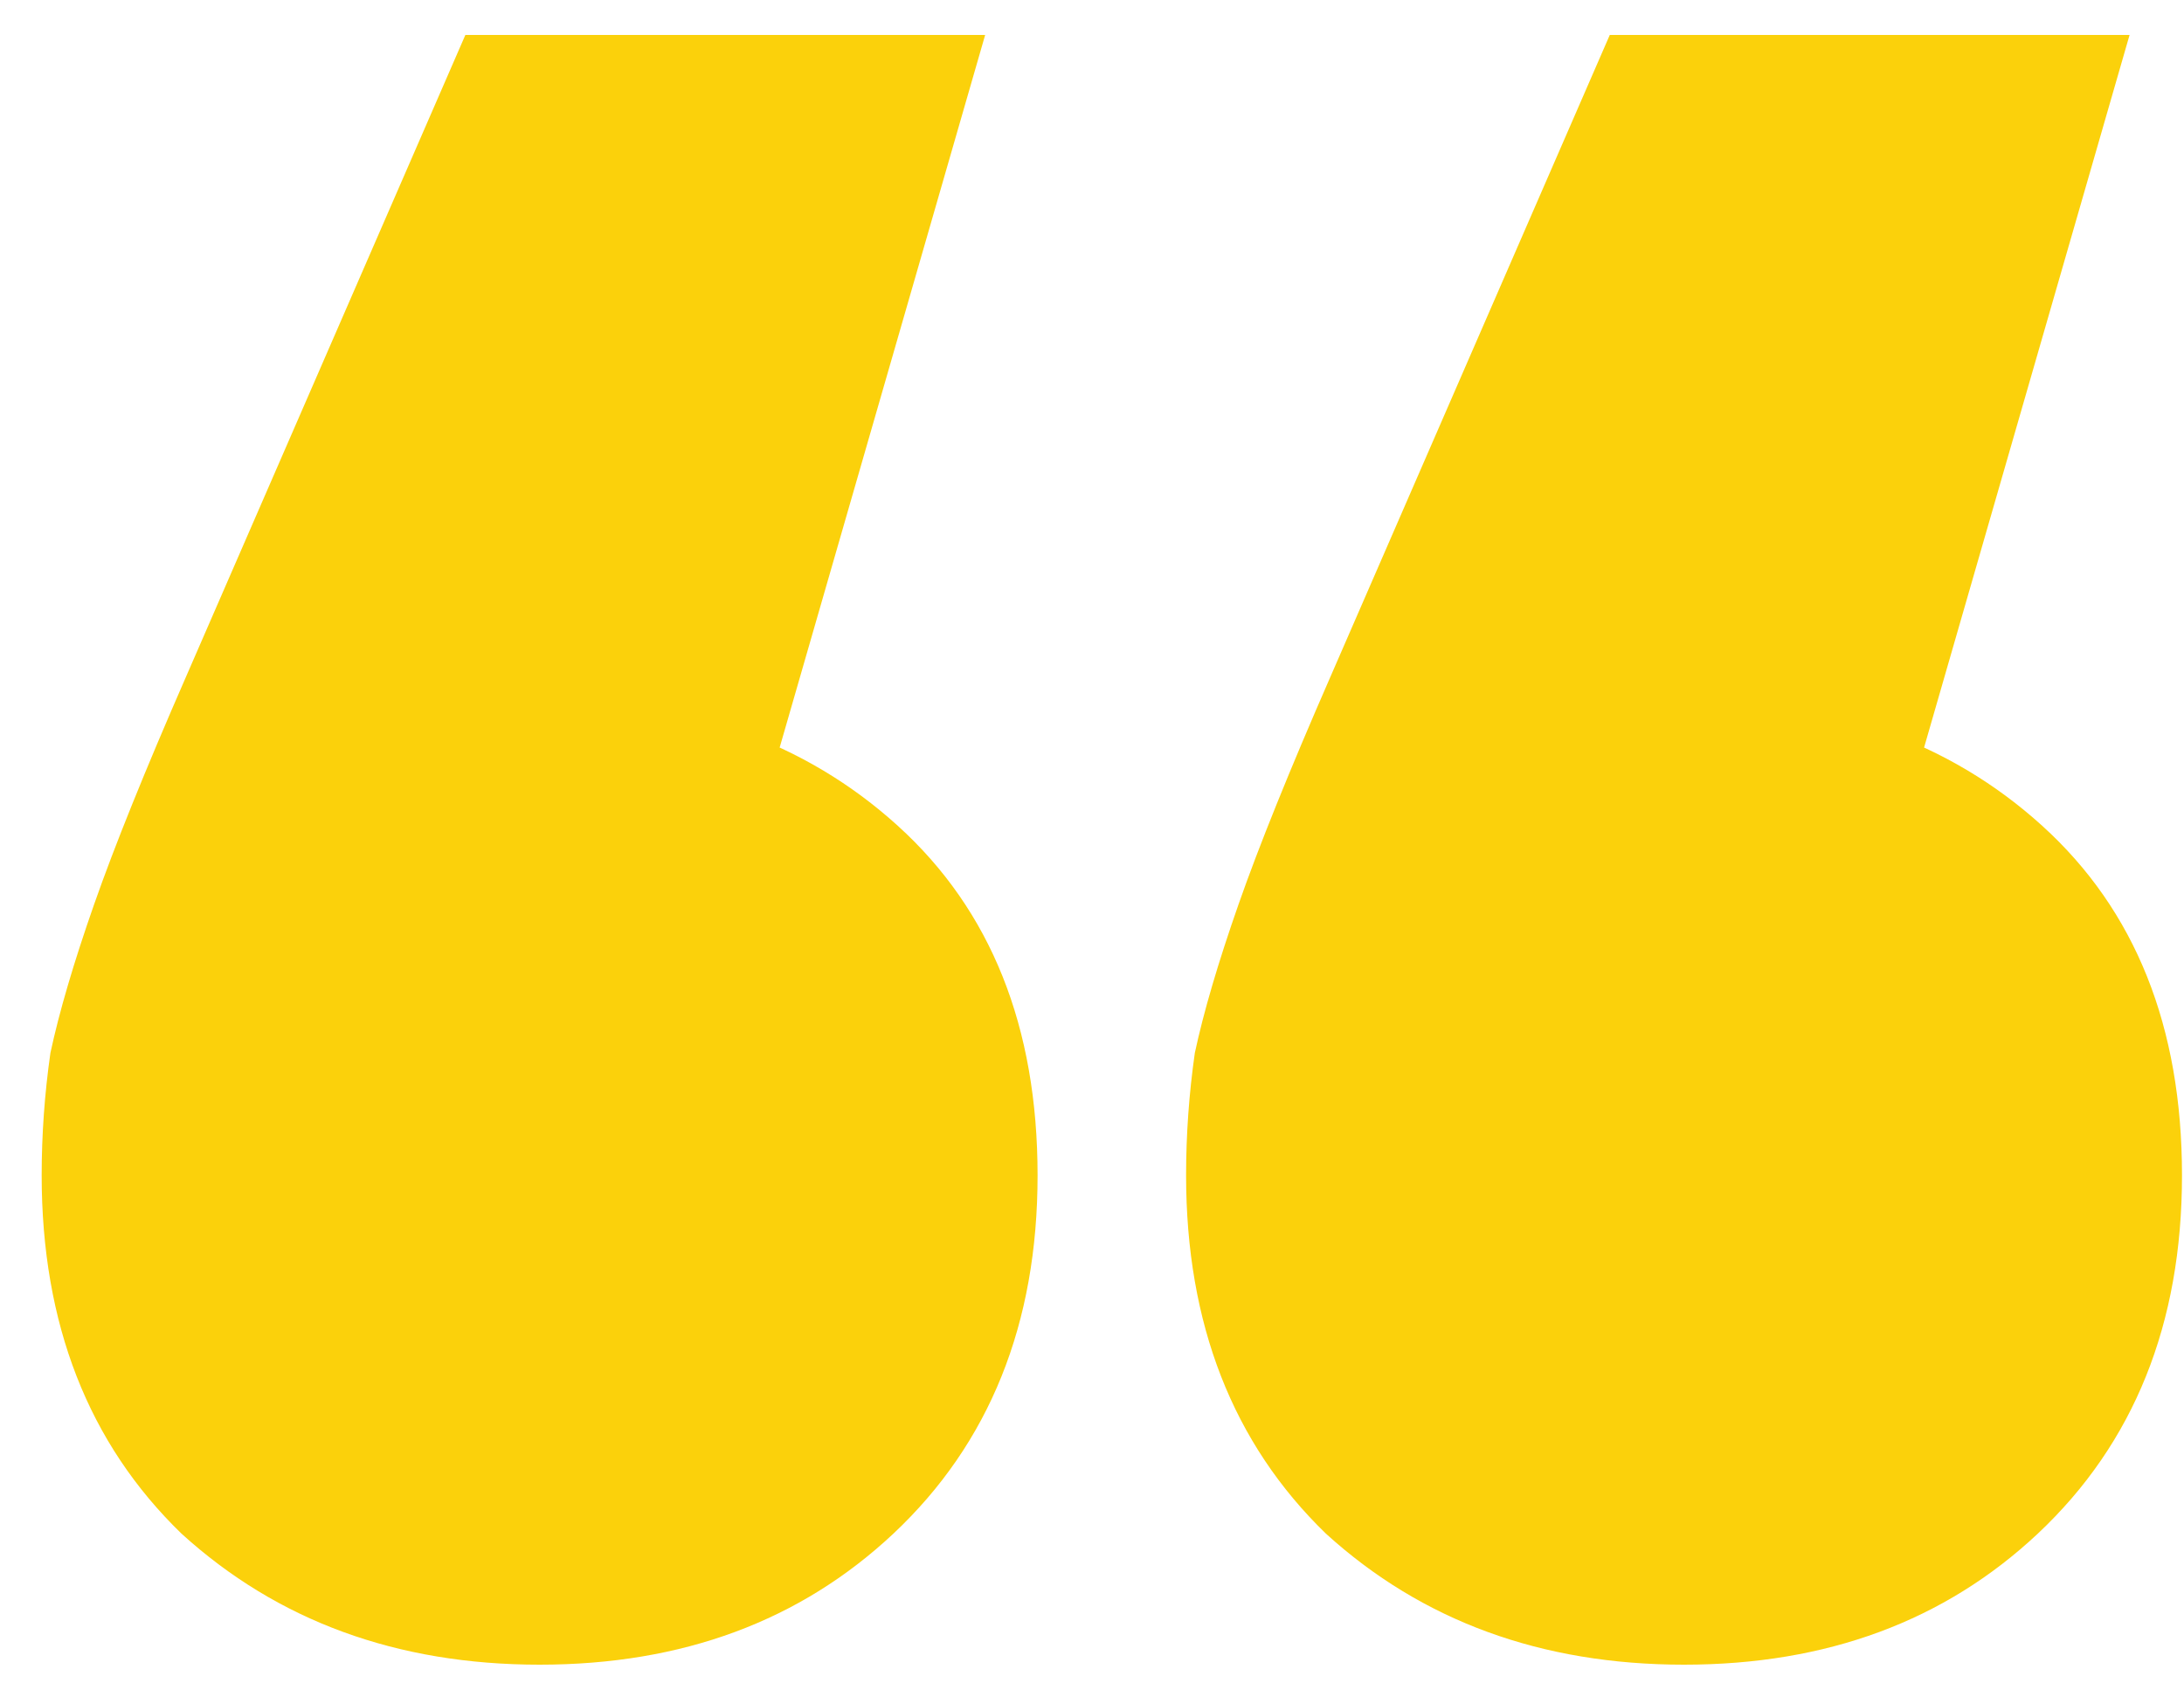 <svg xmlns="http://www.w3.org/2000/svg" width="50" height="39" viewBox="0 0 50 39" fill="none"><path d="M22.554 0.8L15.054 26.8L12.354 16C15.687 16 18.421 16.967 20.554 18.9C22.687 20.833 23.754 23.5 23.754 26.9C23.754 30.3 22.654 33.033 20.454 35.1C18.321 37.1 15.621 38.1 12.354 38.1C9.087 38.1 6.354 37.1 4.154 35.1C2.021 33.033 0.954 30.3 0.954 26.9C0.954 25.967 1.021 25.033 1.154 24.1C1.354 23.167 1.687 22.033 2.154 20.7C2.621 19.367 3.321 17.633 4.254 15.5L10.654 0.8H22.554ZM48.754 0.8L41.254 26.8L38.554 16C41.887 16 44.621 16.967 46.754 18.9C48.887 20.833 49.954 23.5 49.954 26.9C49.954 30.3 48.854 33.033 46.654 35.1C44.521 37.1 41.821 38.1 38.554 38.1C35.287 38.1 32.554 37.1 30.354 35.1C28.221 33.033 27.154 30.3 27.154 26.9C27.154 25.967 27.221 25.033 27.354 24.1C27.554 23.167 27.887 22.033 28.354 20.7C28.821 19.367 29.521 17.633 30.454 15.5L36.854 0.8H48.754Z" fill="#FBD10B"></path></svg>